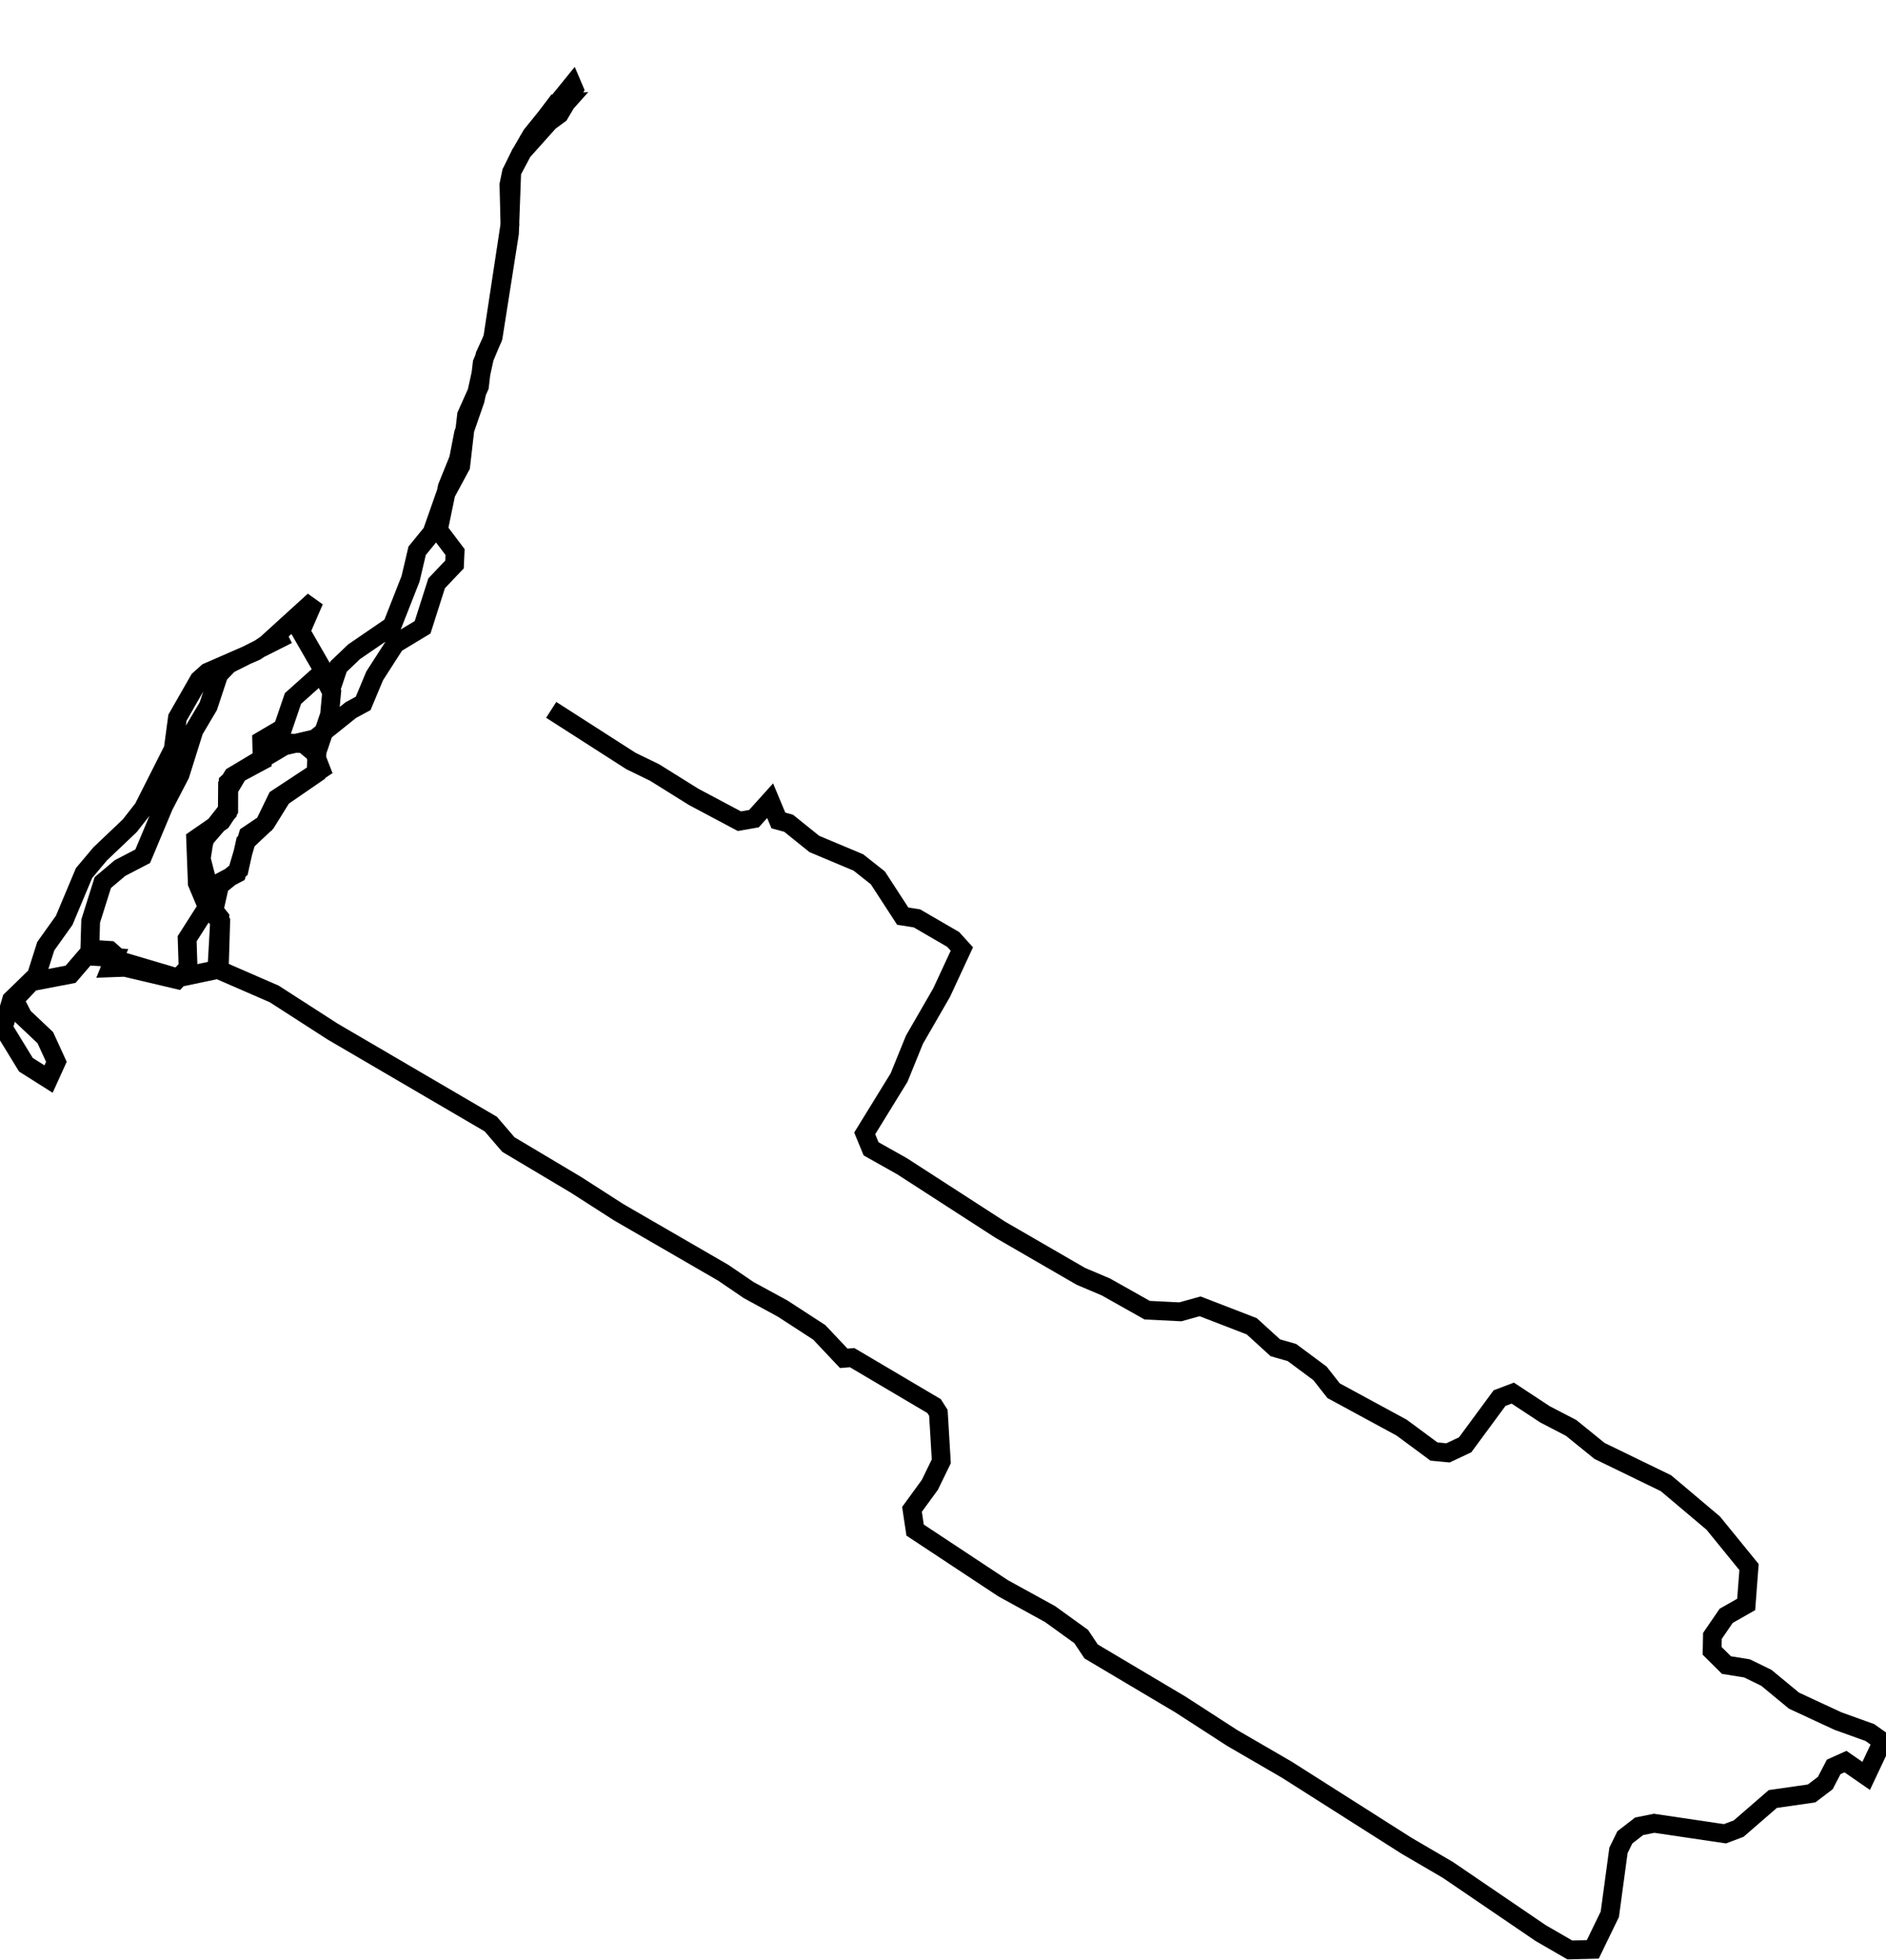 <svg xmlns="http://www.w3.org/2000/svg" width="200.00" height="207.84" viewBox="0 0 5615.35 5834.64"><g transform="translate(10)"><path d="m1631.16 2113.02 237.58 152.37 70.30 34.18 116.35 72.60 136.15 72.40 43.21-7.60 48.24-53.52 24.49 58.84 30.56 8.39 76.55 61.63 131.16 55.07 57.97 45.86 74.03 113.92 42.31 6.71 107.79 62.57 25.97 28.57-60.26 129.86-80.97 140.34-45.72 112.60-102.30 166.18 18.95 45.97 92.19 51.85 292.64 189.09 239.71 138.70 74.43 31.54 123.03 69.20 98.77 4.92 58.89-16.37 153.74 59.41 70.21 63.95 49.40 14.17 83.61 62.12 40.52 51.59 202.58 109.93 96.29 71.17 41.74 3.96 51.08-24.02 102.41-139.01 39.30-14.86 96.09 63.23 77.66 40.32 84.56 68.56 197.91 96.16 140.74 118.75 106.52 130.89-8.44 111.28-59.60 33.86-40.98 59.85-0.84 44.39 42.78 42.47 60.84 9.68 57.88 28.24 82.26 67.95 130.95 60.85 94.75 34.02 37.58 26.55-48.39 102.63-61.62-42.60-35.01 15.65-25.14 48.27-40.76 30.90-115.49 16.58-101.70 88.13-40.66 15.35-210.88-31.21-44.76 8.98-42.59 33.00-18.90 38.75-25.72 190.04-50.74 104.61-68.36 1.73-86.80-50.17-276.52-188.24-122.30-71.48-357.12-226.84-162.61-94.39-154.38-99.82-265.56-157.76-29.57-44.37-92.81-66.97-139.68-76.76-262.03-173.22-9.27-61.68 53.15-72.94 34.09-70.09-8.66-144.44-12.74-20.01-243.98-144.21-25.02 1.99-72.91-77.29-109.25-70.97-100.69-54.79-75.66-51.57-311.47-180.25-127.14-81.61-201.40-120.02-52.31-60.89-471.24-275.64-173.77-111.93-163.64-71.17 4.45-142.37-40.30-45.91-29.40-69.98-4.98-131.40 76.88-53.15 21.54-32.99 0.18-62.00 27.99-47.28 71.52-38.39-1.45-59.59 63.12-37.21 30.05-88.08 84.99-75.98 30.16 57.19-6.25 67.32-37.28 109.74-3.00 65.15-101.42 69.77-47.59 76.56-61.71 58.16-18.27 81.97-58.17 46.95-15.94 70.90-41.71-162.78 15.05-49.36 68.17-86.81 0.27-79.25 29.28-26.52 137.05-81.59 92.13-21.58 106.48-85.33 36.73-19.90 34.24-81.91 61.46-95.68 81.33-49.10 41.68-130.85 53.34-56.10 1.68-36.86-49.78-65.93 26.46-127.83 33.63-83.14 14.71-75.79 34.60-99.81 29.39-133.63 22.83-49.97 51.44-338.63-2.99-119.13 7.61-36.93 50.26-94.63 83.17-109.75 28.76-1.92-133.19 148.83 31.07-53.68 120.74-148.99 5.68 13.35-43.90 73.79-51.57 37.88-63.64 79.75-26.61 54.19-6.77 183.09-48.43 307.94-32.76 78.10-8.21 69.46-38.35 85.72-17.48 151.54-45.27 83.89-40.16 114.12-44.20 54.18-19.69 83.68-54.85 139.50-113.14 77.38-46.42 44.31-19.19 57.10-93.19-161.88 39.81-91.69-142.51 129.70-31.33 21.06-143.60 62.63-25.11 22.54-64.47 112.74-12.58 93.60-89.18 176.65-40.17 51.31-88.18 83.84-48.08 57.25-58.99 140.61-54.89 76.98-27.95 87.89-73.90 71.80-24.48 83.39 67.22 109.82 67.45 42.68 23.32-51.39-32.98-71.91-66.42-62.76-25.71-50.33 50.53-53.15 116.89-22.45 47.06-54.67 83.99 5.00-12.35 30.50 42.85-1.55 155.14 36.58 33.12-35.38-2.81-86.27 58.95-92.38 6.53-37.10-24.31-104.06 9.77-62.08 68.66-79.56 0.69-83.50 15.73-25.48 164.49-98.58 45.74 1.71 33.17 27.45 19.21 49.60-131.26 86.49-36.83 75.99-49.03 33.07-33.83 114.19-49.61 26.26-36.09 61.11 35.25 44.04-8.80 154.79-116.79 24.58-165.51-49.03-36.73-32.86-59.11-3.87 2.46-83.29 36.15-114.71 51.09-43.20 67.70-35.18 62.92-150.05 48.44-93.13 41.29-131.56 42.69-72.16 31.09-93.92 29.35-30.73 175.82-88.40" style="fill:none;stroke:currentColor;stroke-width:55.95"/></g></svg>